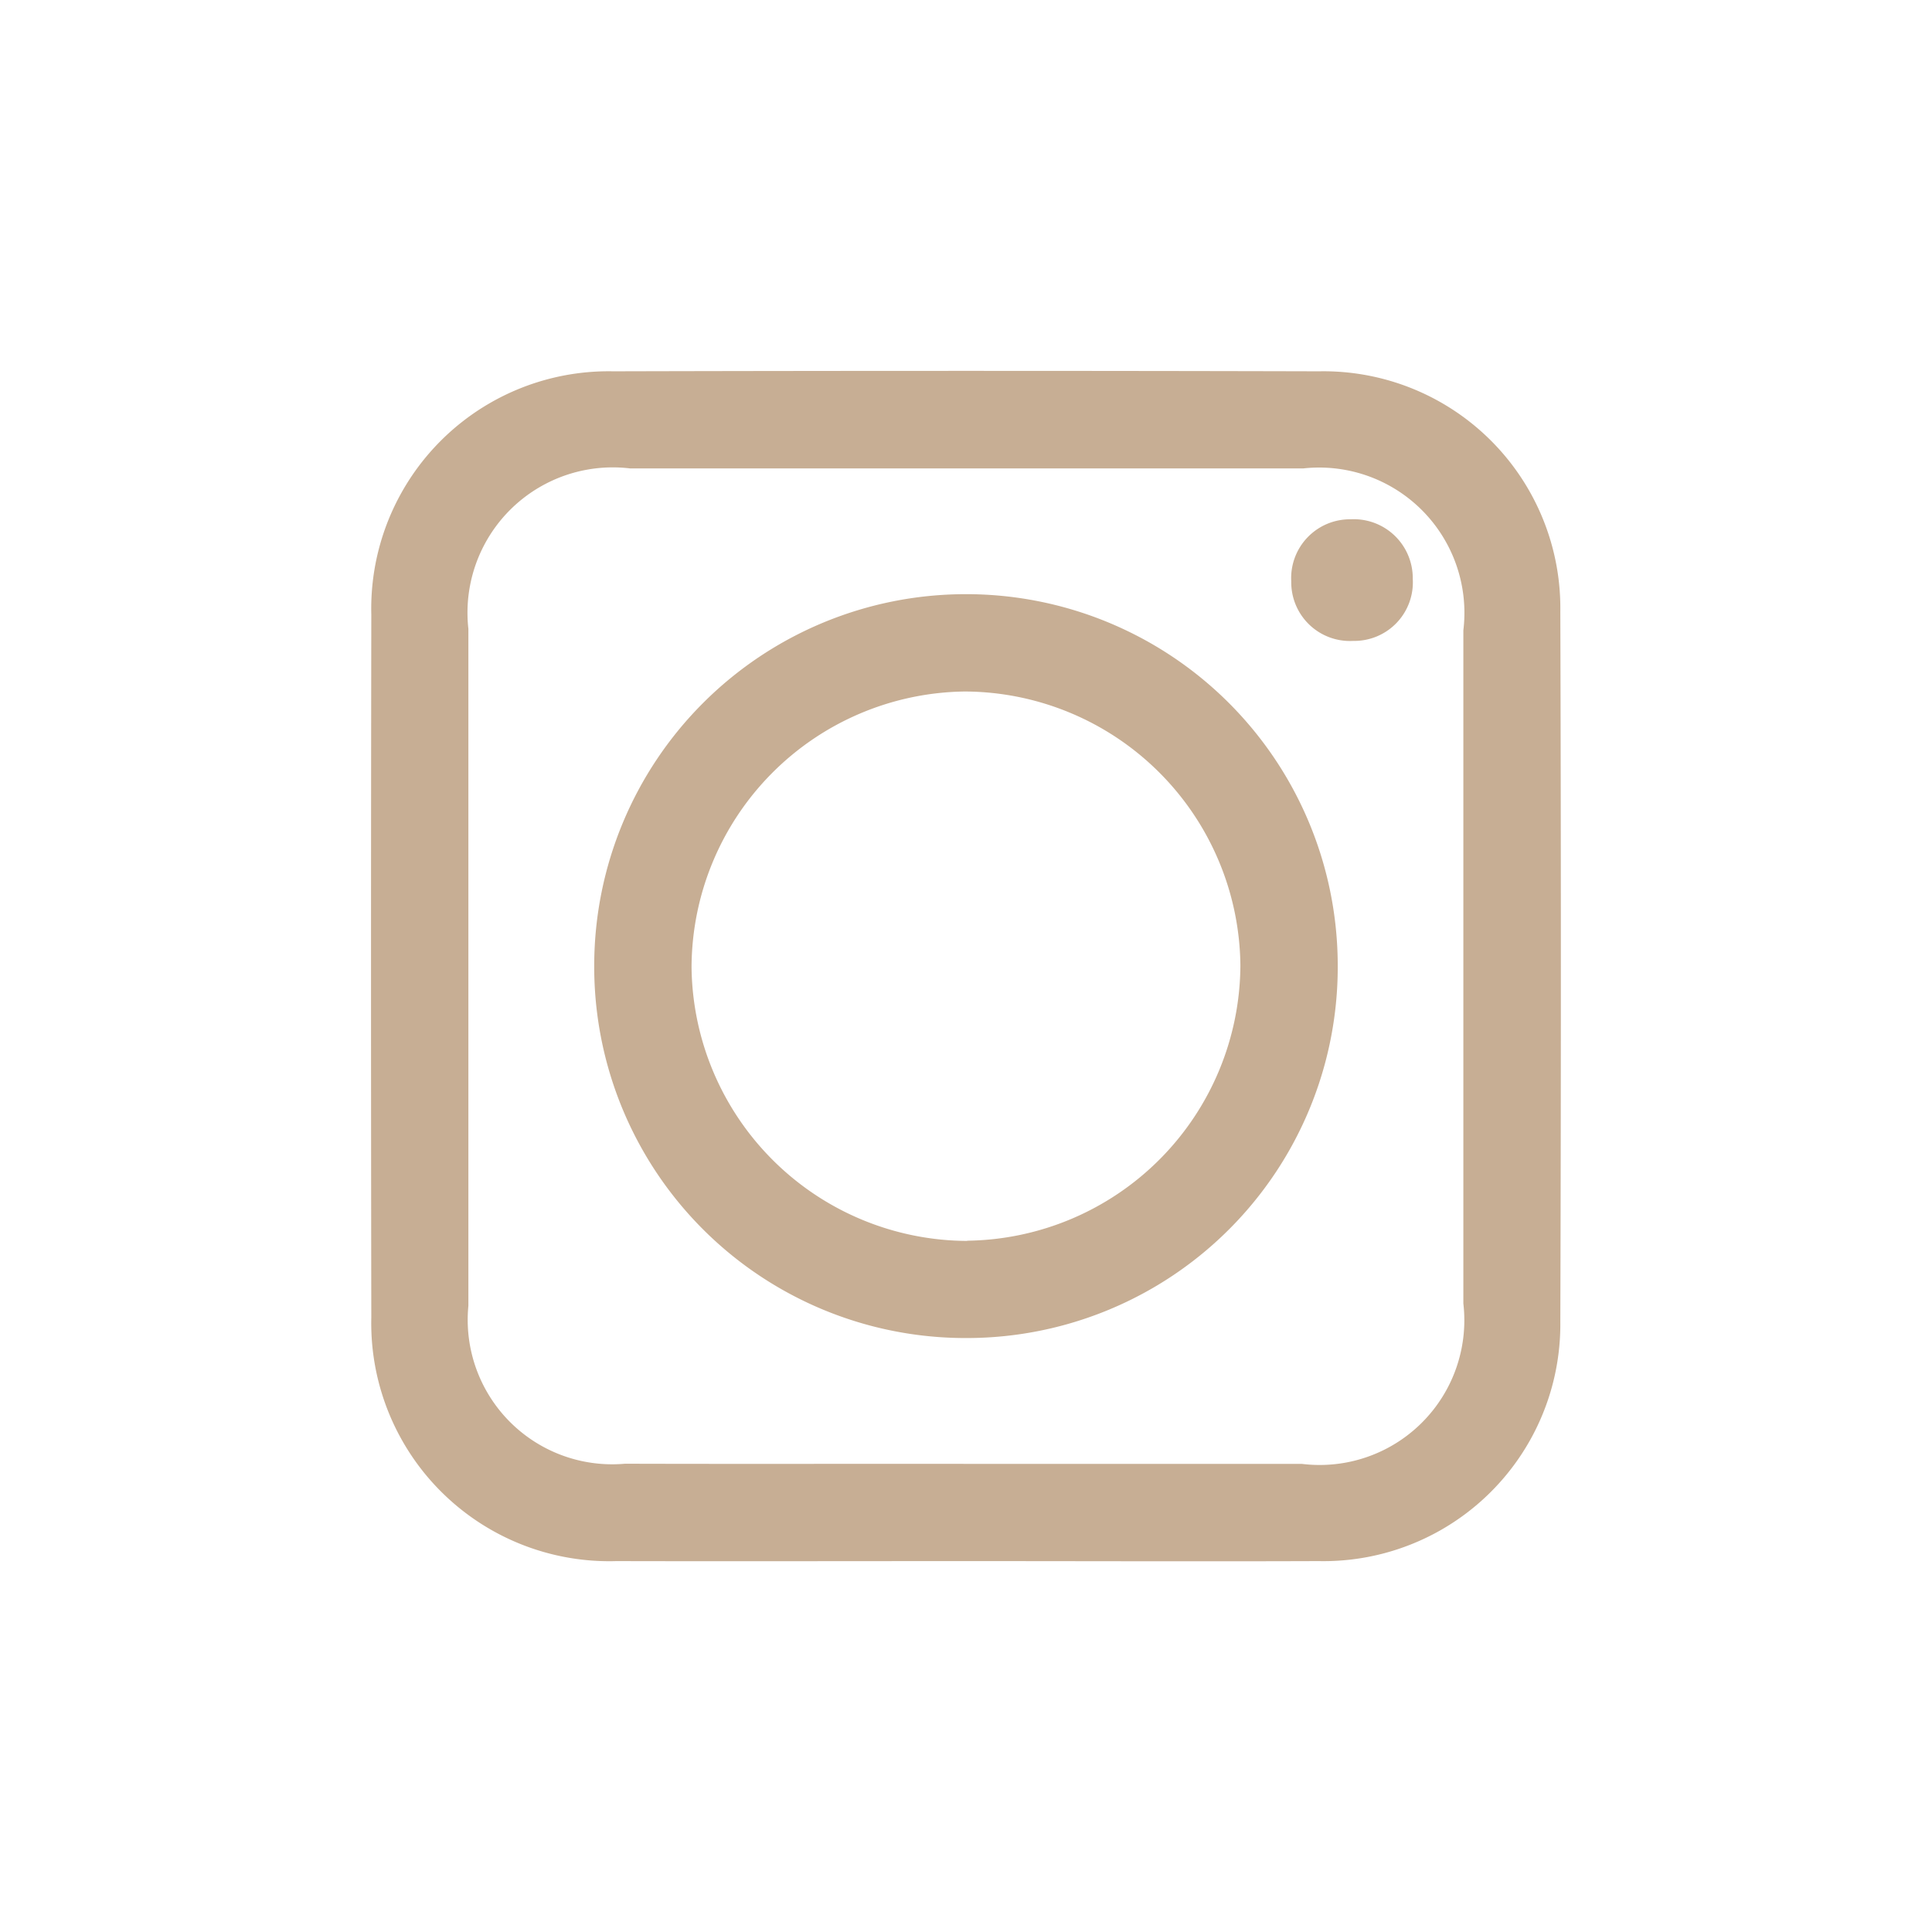 <svg xmlns="http://www.w3.org/2000/svg" width="37" height="37" viewBox="0 0 37 37"><defs><style>.a{fill:none;}.b{fill:#c7ae94;}</style></defs><rect class="a" width="37" height="37"/><g transform="translate(170.468 -325.985)"><g transform="translate(-163.363 333.086)"><path class="b" d="M-151.971,355.882c-2.231,0-4.461.005-6.692,0a4.559,4.559,0,0,1-4.694-4.666q-.011-6.731,0-13.461a4.546,4.546,0,0,1,4.628-4.659q6.763-.017,13.526,0a4.536,4.536,0,0,1,4.617,4.6q.021,6.8,0,13.6a4.536,4.536,0,0,1-4.624,4.586C-147.462,355.89-149.717,355.882-151.971,355.882Zm-.044-1.862c2.16,0,4.32,0,6.479,0a2.771,2.771,0,0,0,3.093-3.071q0-6.447,0-12.893a2.782,2.782,0,0,0-3.068-3.1q-6.444,0-12.887,0a2.783,2.783,0,0,0-3.1,3.072q0,6.482,0,12.965a2.767,2.767,0,0,0,3,3.024C-156.335,354.023-154.175,354.018-152.015,354.019Z" transform="translate(163.363 -333.086)"/><path class="b" d="M-126.343,363.014a7.116,7.116,0,0,1,7.13,7.078,7.106,7.106,0,0,1-7.108,7.168,7.111,7.111,0,0,1-7.131-7.146A7.117,7.117,0,0,1-126.343,363.014Zm.034,12.382a5.3,5.3,0,0,0,5.232-5.28,5.3,5.3,0,0,0-5.277-5.238,5.3,5.3,0,0,0-5.234,5.281A5.3,5.3,0,0,0-126.309,375.4Z" transform="translate(137.727 -358.736)"/><path class="b" d="M-37.732,354.1a1.121,1.121,0,0,1-1.139,1.188,1.124,1.124,0,0,1-1.188-1.139,1.126,1.126,0,0,1,1.139-1.19A1.129,1.129,0,0,1-37.732,354.1Z" transform="translate(57.683 -350.115)"/></g></g></svg>